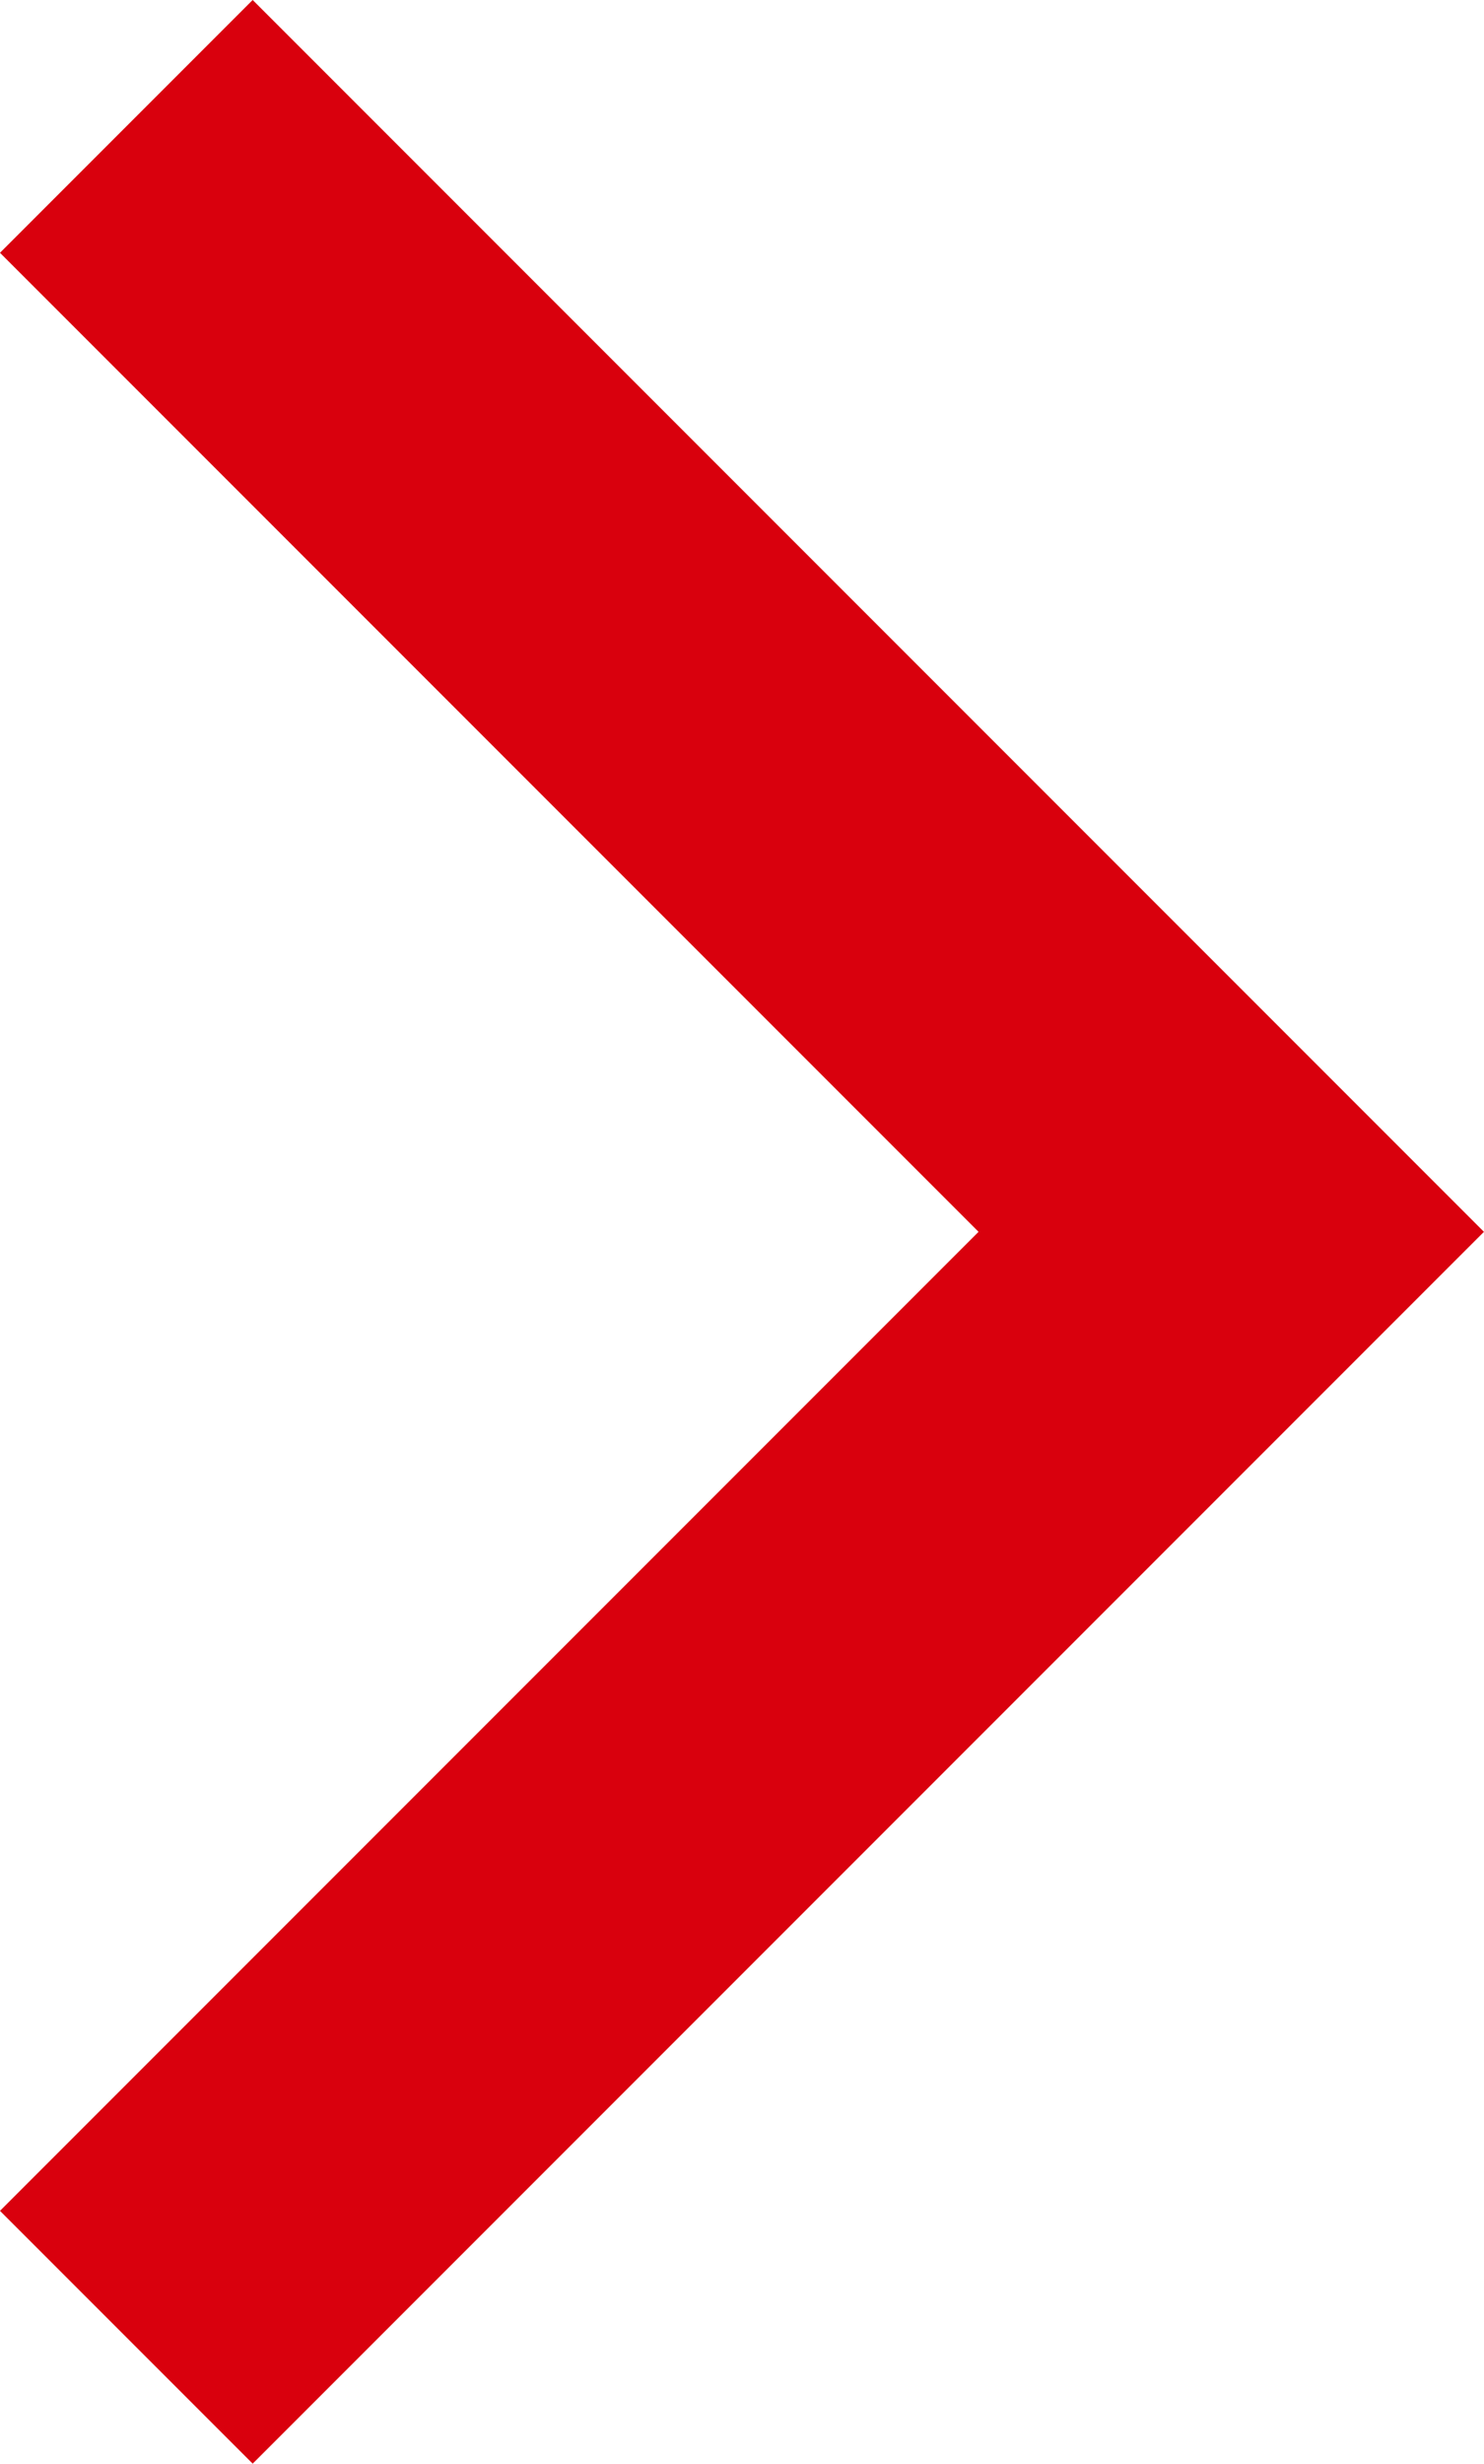 <svg xmlns="http://www.w3.org/2000/svg" width="16.61" height="27.563" viewBox="0 0 16.61 27.563"><path d="M189.142,178.851l12.367,12.367-12.367,12.367" transform="translate(-187.728 -177.437)" fill="none" stroke="#d9000d" stroke-miterlimit="10" stroke-width="4"/></svg>